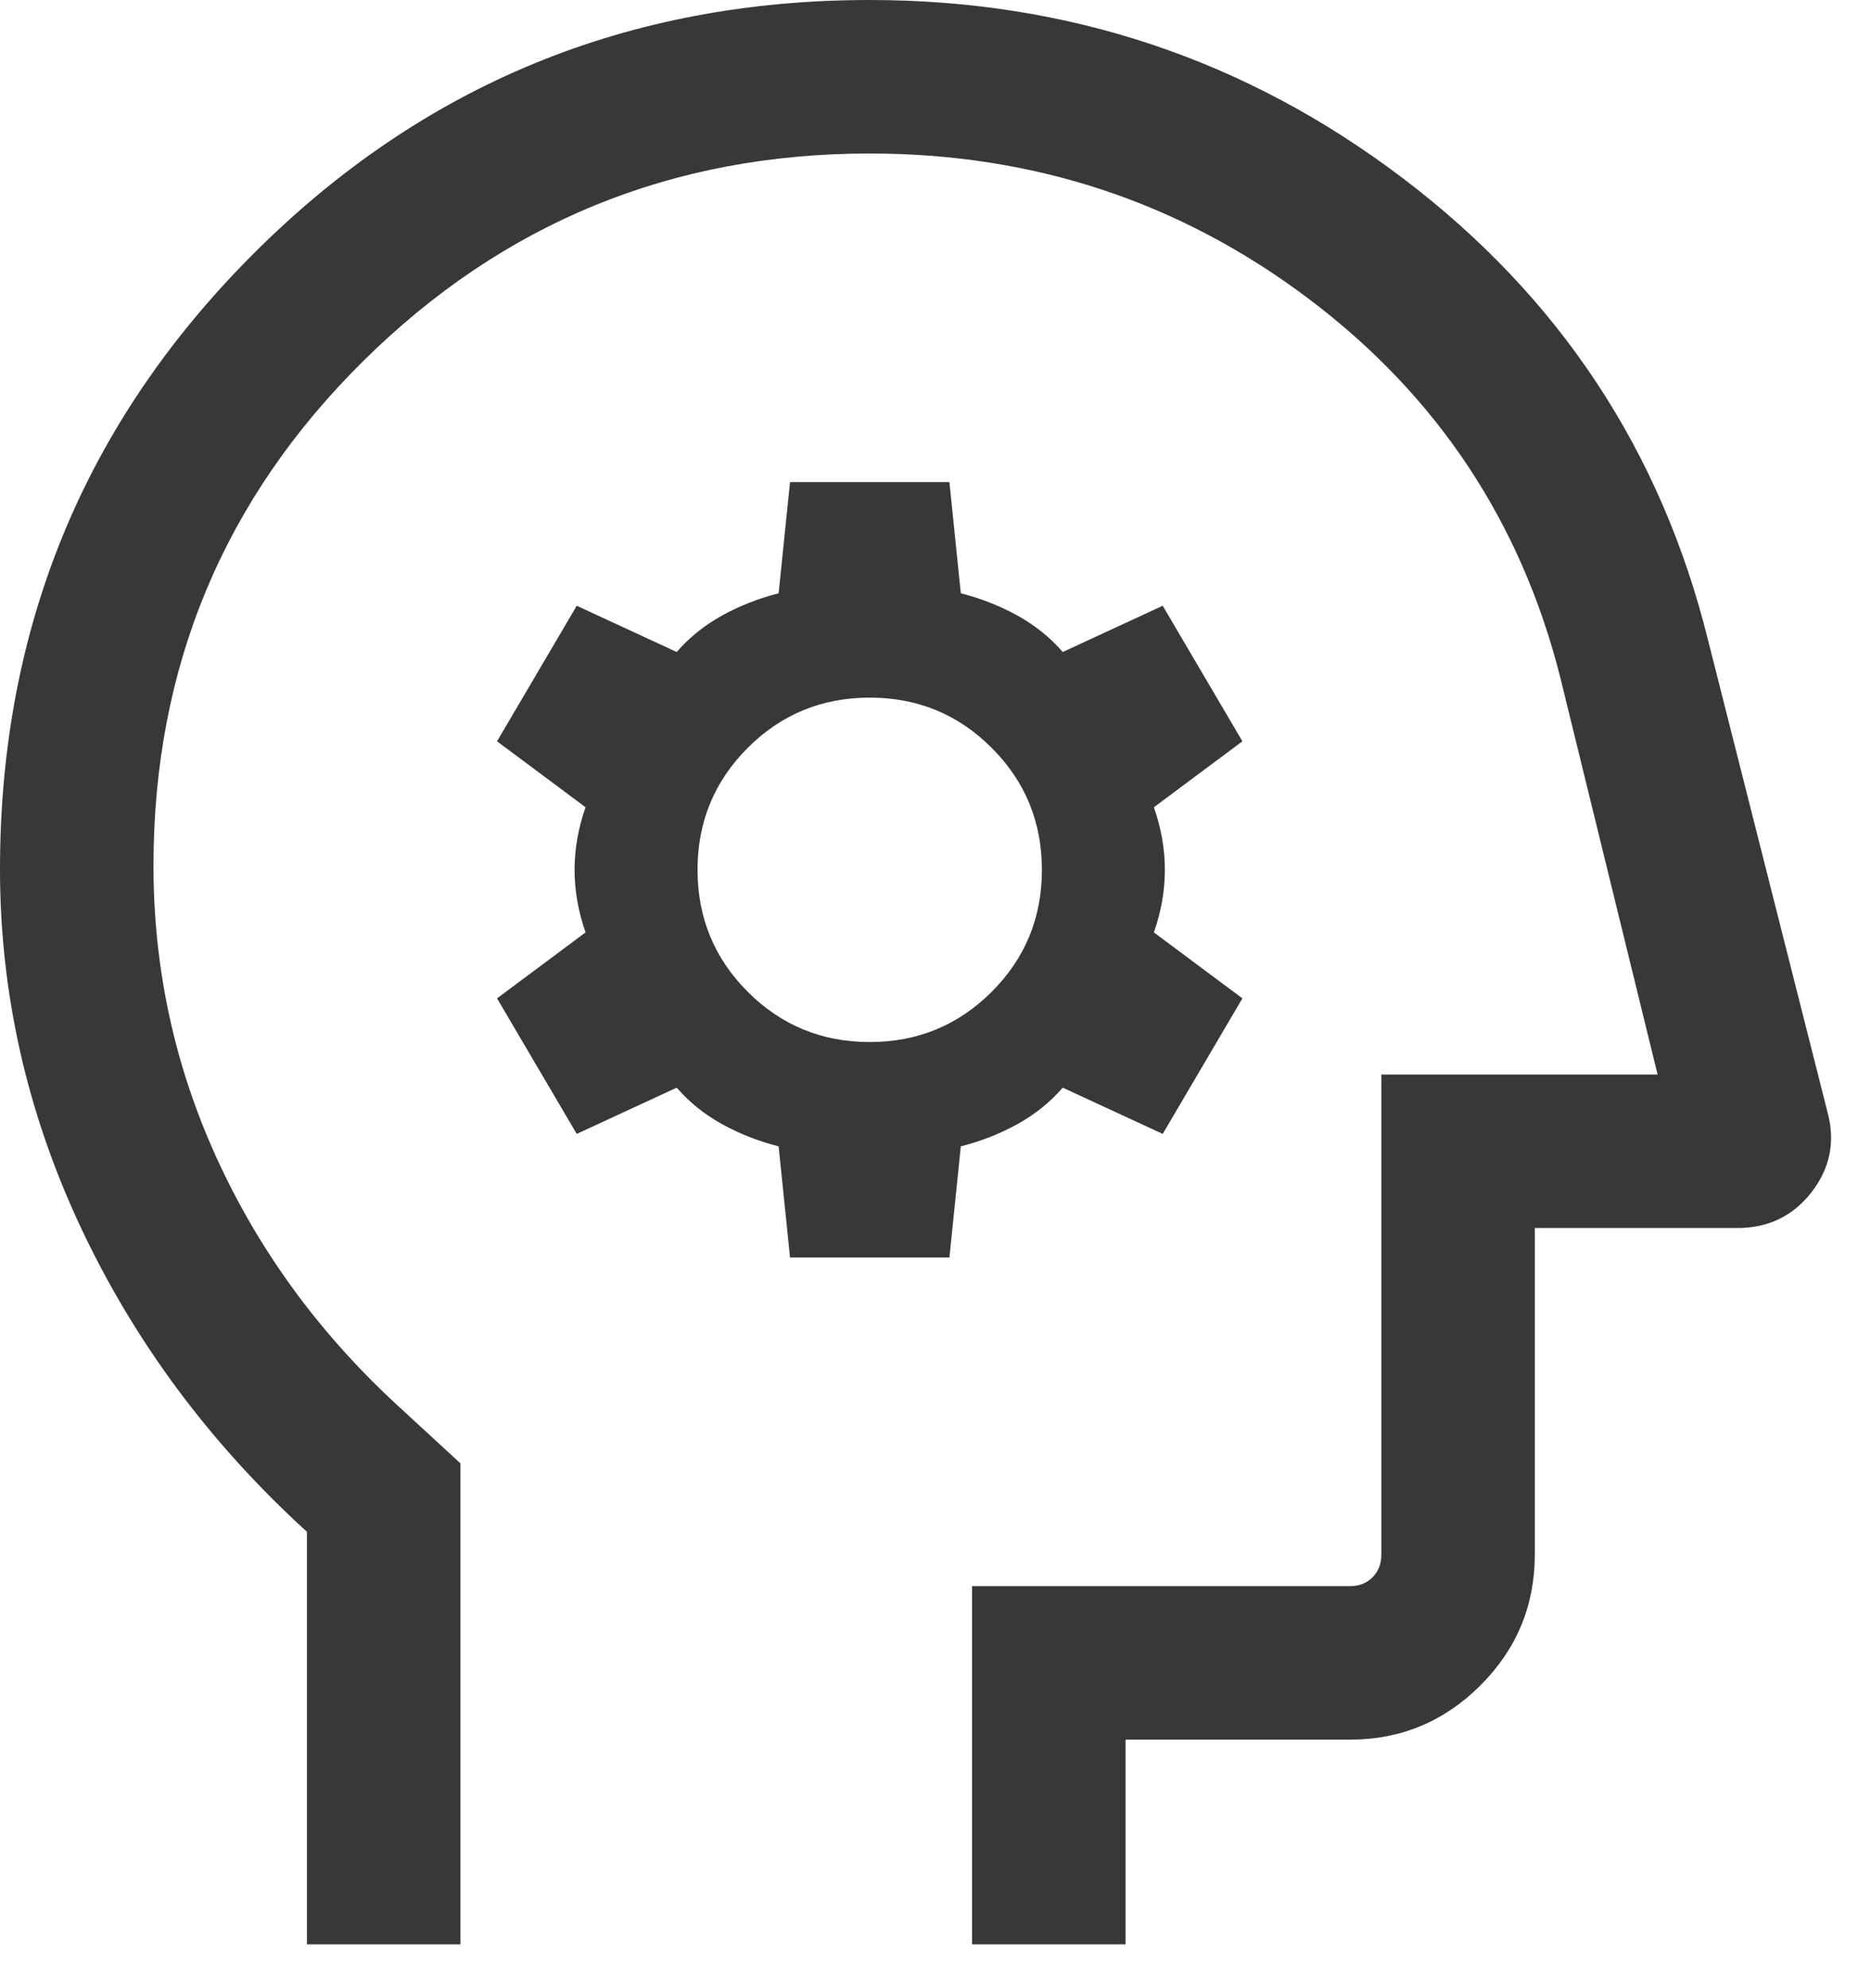 <svg width="32" height="34" viewBox="0 0 32 34" fill="none" xmlns="http://www.w3.org/2000/svg">
<path d="M5.25 33.25V26.196C3.587 24.68 2.297 22.941 1.378 20.982C0.459 19.022 0 16.982 0 14.863C0 10.734 1.446 7.225 4.339 4.335C7.231 1.445 10.743 0 14.875 0C18.274 0 21.314 1.016 23.993 3.048C26.674 5.079 28.414 7.715 29.215 10.955L31.259 19.03C31.391 19.529 31.298 19.982 30.982 20.389C30.665 20.796 30.244 21 29.716 21H26.25V26.586C26.25 27.456 25.94 28.201 25.321 28.821C24.701 29.44 23.956 29.75 23.086 29.75H19.25V33.25H16.625V27.125H23.086C23.244 27.125 23.373 27.075 23.474 26.974C23.575 26.873 23.625 26.744 23.625 26.586V18.375H28.35L26.688 11.594C26.017 8.928 24.582 6.767 22.383 5.11C20.184 3.453 17.682 2.625 14.875 2.625C11.492 2.625 8.604 3.808 6.213 6.174C3.821 8.539 2.625 11.416 2.625 14.804C2.625 16.552 2.982 18.211 3.697 19.784C4.411 21.356 5.425 22.754 6.737 23.977L7.875 25.025V33.25H5.25ZM13.512 21.505H16.238L16.433 19.604C16.779 19.516 17.102 19.389 17.404 19.222C17.706 19.054 17.963 18.847 18.176 18.6L19.886 19.391L21.249 17.073L19.735 15.945C19.86 15.588 19.923 15.232 19.923 14.875C19.923 14.518 19.86 14.162 19.735 13.805L21.249 12.677L19.886 10.359L18.176 11.15C17.963 10.903 17.706 10.696 17.404 10.528C17.102 10.361 16.779 10.234 16.433 10.146L16.238 8.245H13.512L13.317 10.146C12.971 10.234 12.648 10.361 12.346 10.528C12.044 10.696 11.787 10.903 11.574 11.15L9.864 10.359L8.501 12.677L10.015 13.805C9.89 14.162 9.827 14.518 9.827 14.875C9.827 15.232 9.89 15.588 10.015 15.945L8.501 17.073L9.864 19.391L11.574 18.6C11.787 18.847 12.044 19.054 12.346 19.222C12.648 19.389 12.971 19.516 13.317 19.604L13.512 21.505ZM14.874 17.82C14.056 17.82 13.361 17.533 12.789 16.961C12.216 16.388 11.93 15.692 11.93 14.874C11.93 14.056 12.217 13.361 12.789 12.789C13.362 12.216 14.058 11.93 14.876 11.93C15.694 11.93 16.39 12.217 16.961 12.789C17.534 13.362 17.82 14.058 17.82 14.876C17.82 15.694 17.533 16.39 16.961 16.961C16.388 17.534 15.692 17.82 14.874 17.82Z" fill="#373838"/>
</svg>
